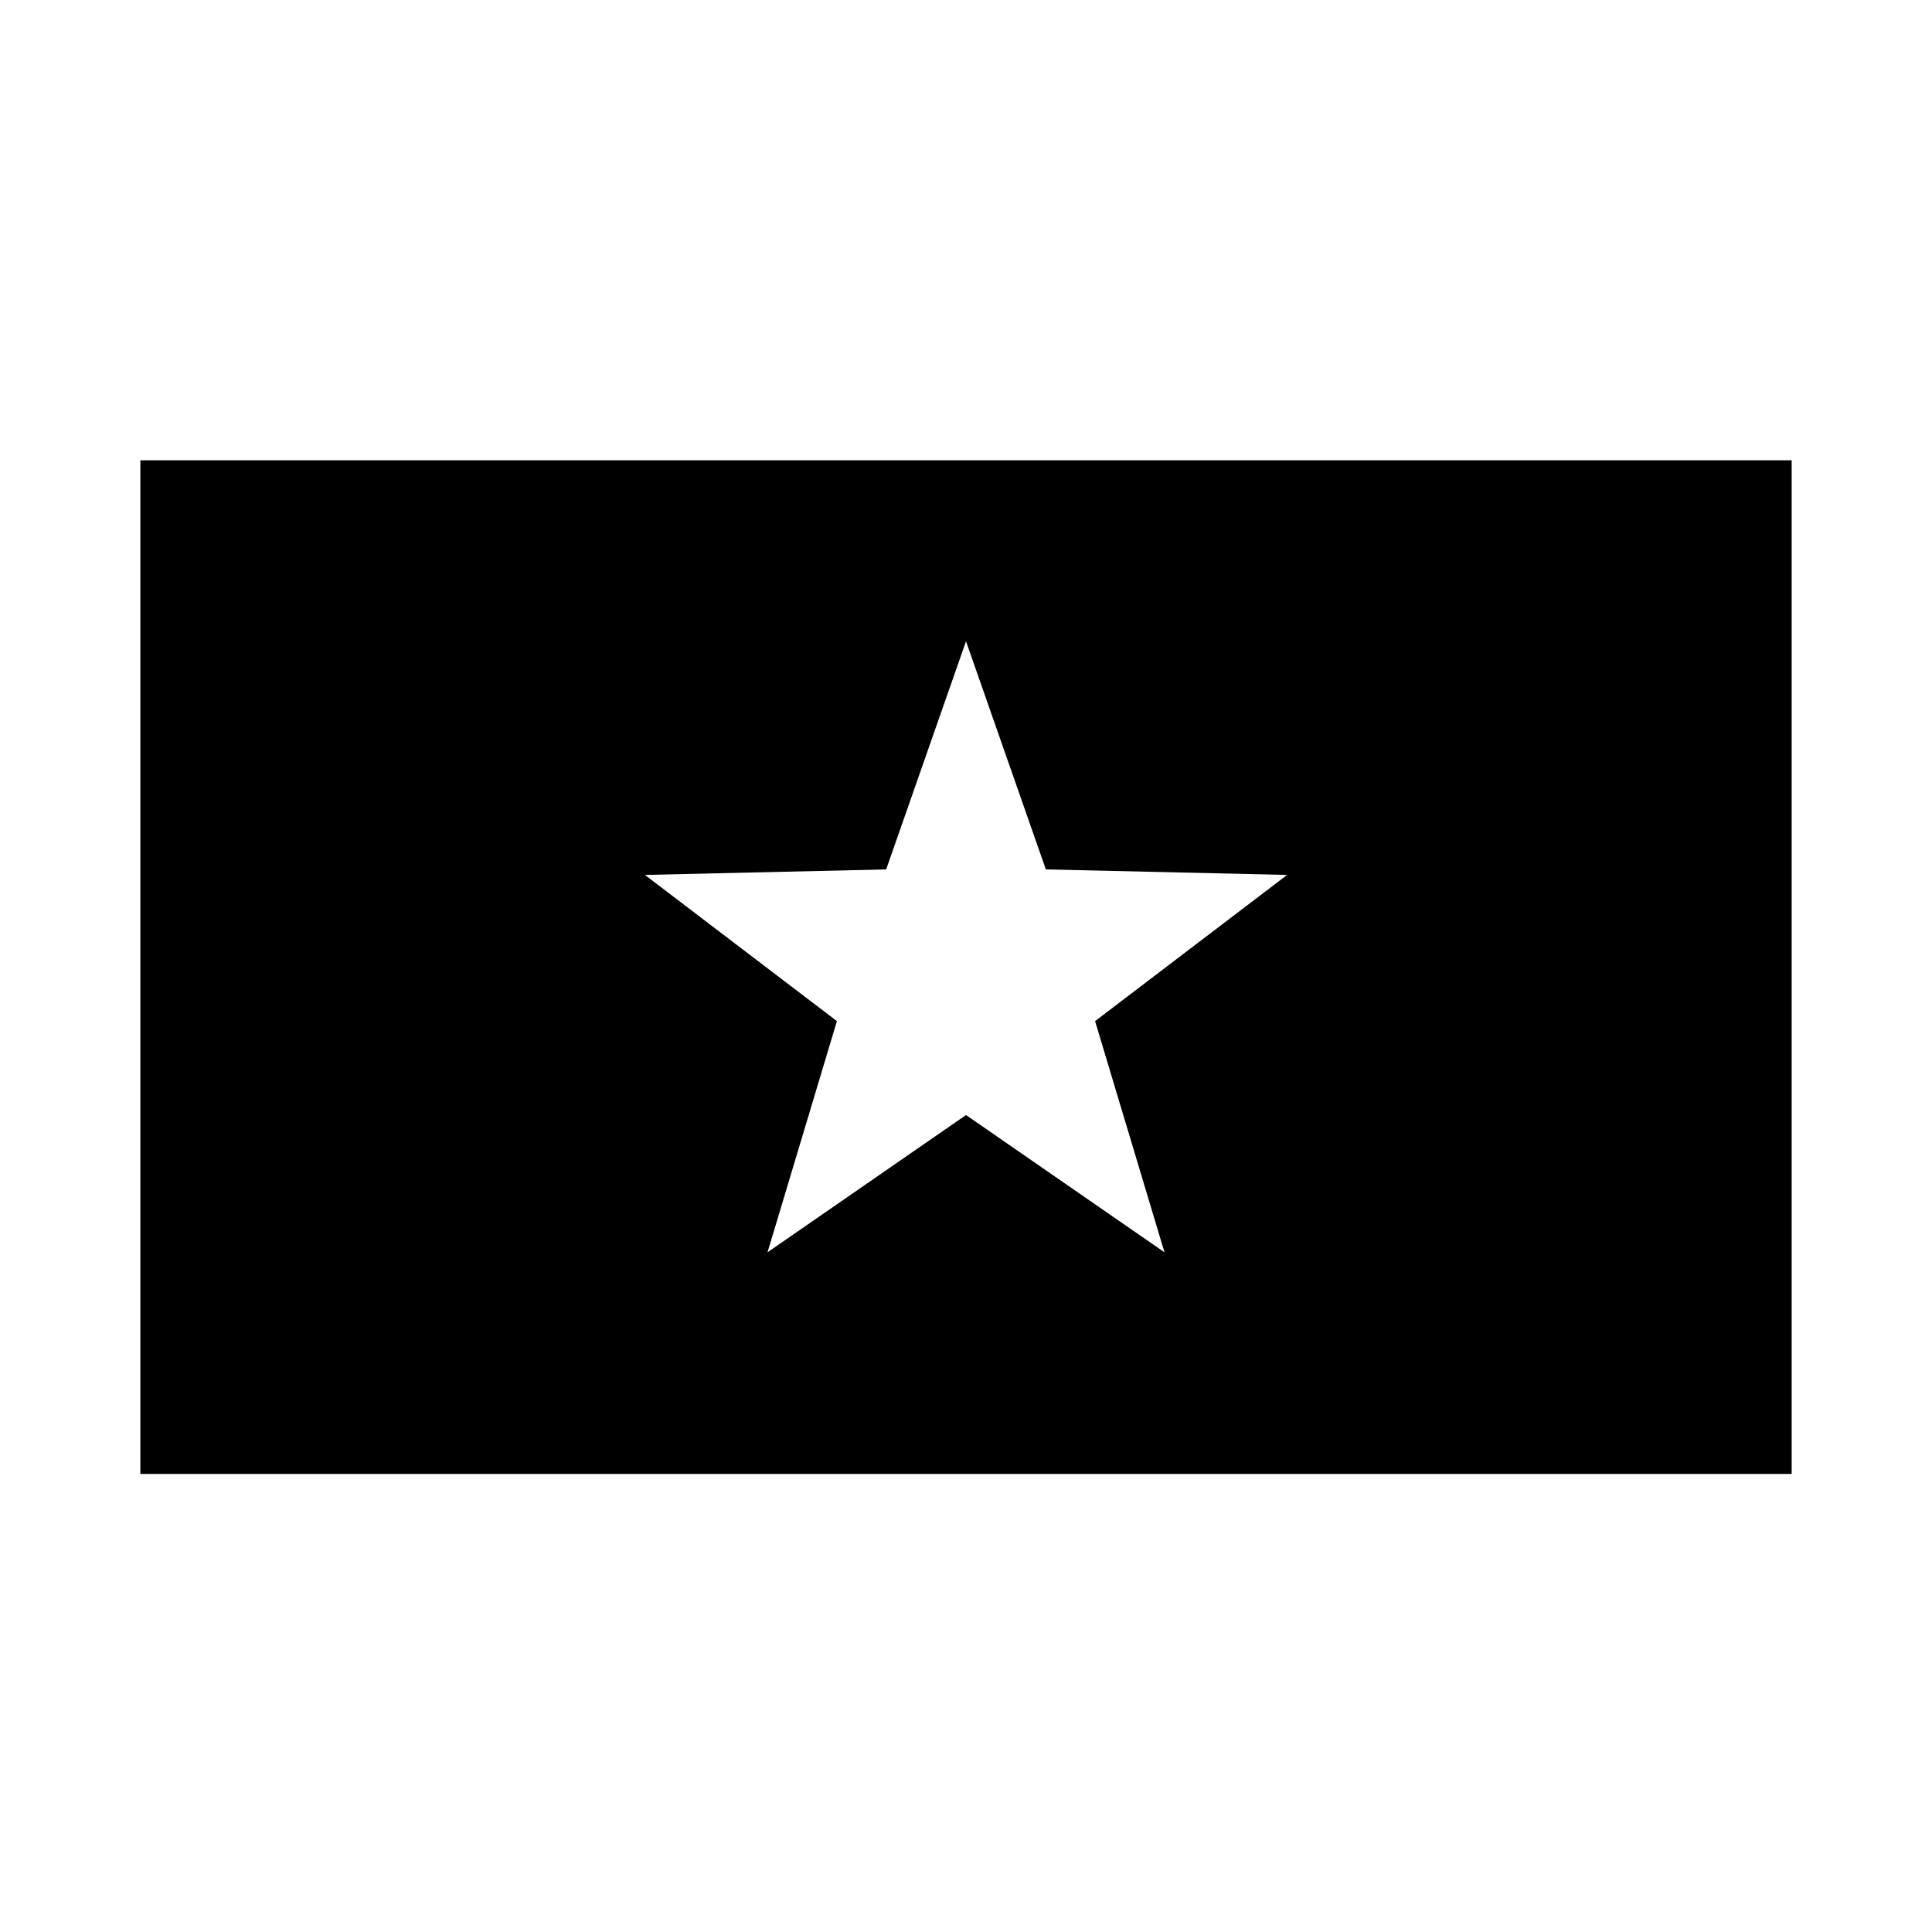 <?xml version="1.0" encoding="UTF-8"?>
<!-- Uploaded to: ICON Repo, www.iconrepo.com, Generator: ICON Repo Mixer Tools -->
<svg fill="#000000" width="800px" height="800px" version="1.1" viewBox="144 144 512 512" xmlns="http://www.w3.org/2000/svg">
 <path d="m181.2 265.98v268.63h437.61v-268.63zm271.4 209.89-52.598-36.375-52.598 36.375 18.387-61.262-50.883-38.742 63.934-1.461 21.16-60.457 21.16 60.457 63.934 1.461-50.887 38.742z"/>
</svg>